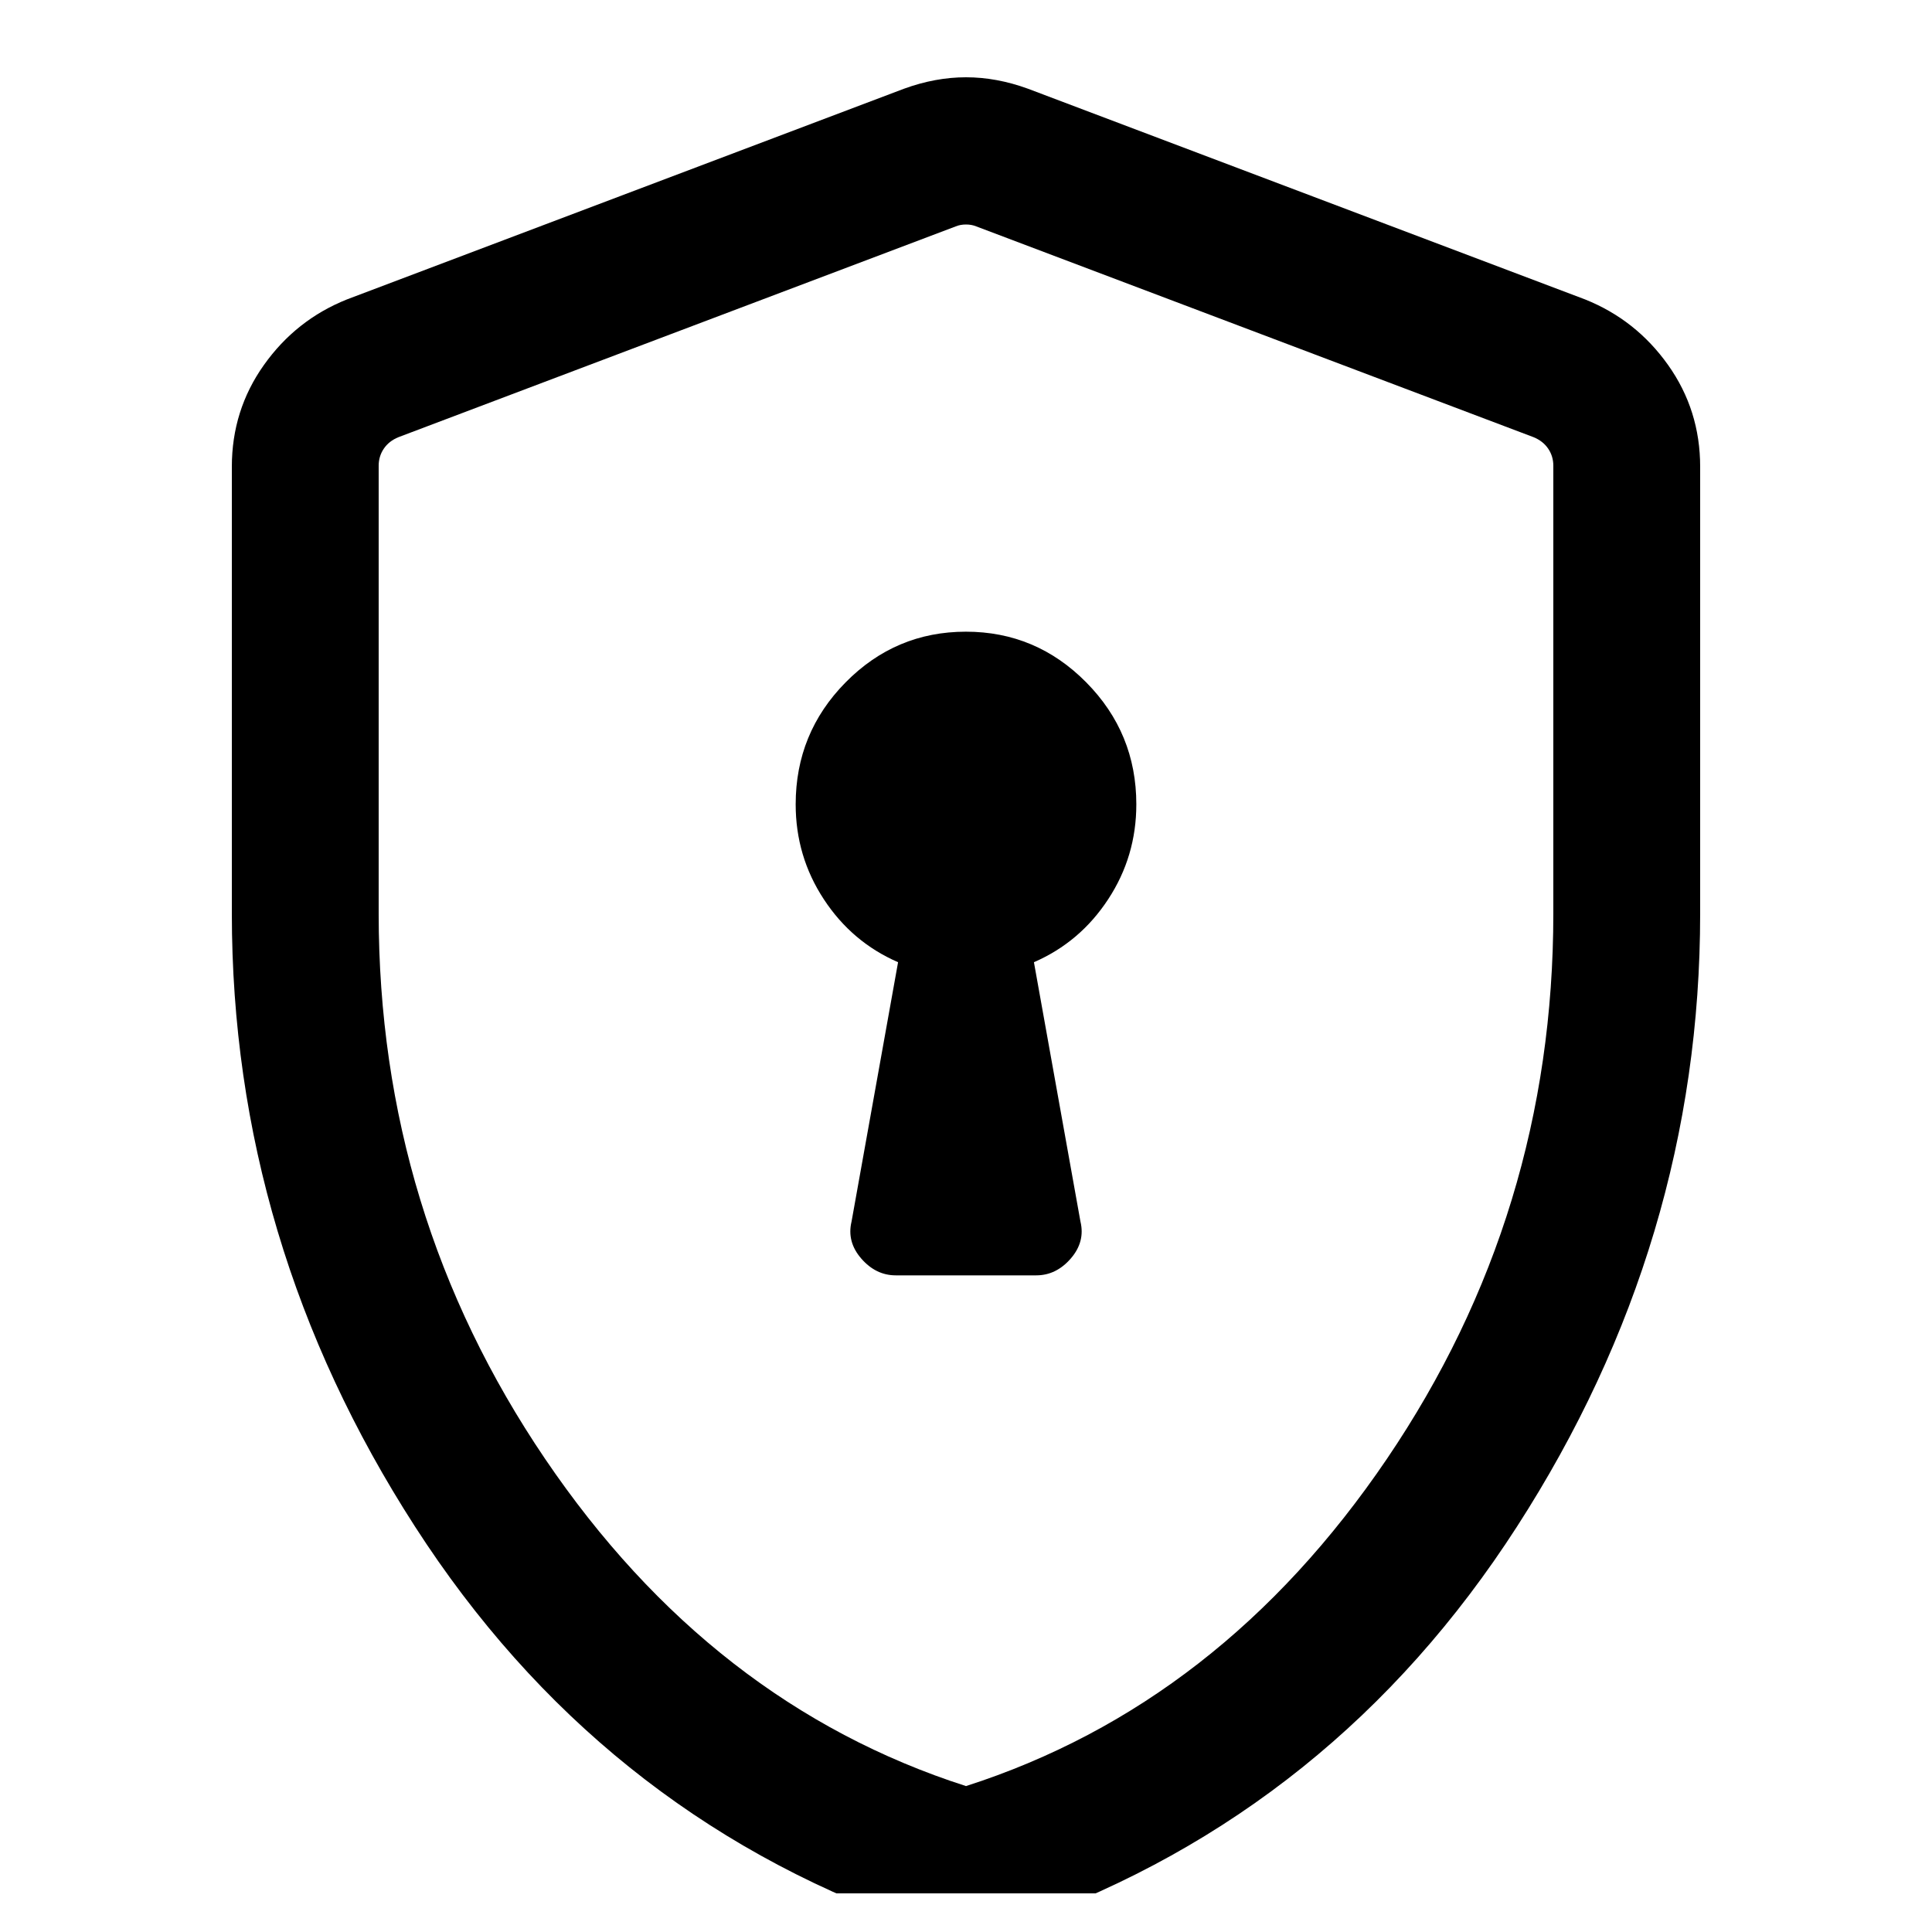 <svg width="25" height="25" viewBox="0 0 25 25" fill="none" xmlns="http://www.w3.org/2000/svg">
<g clip-path="url(#clip0_2304_50)">
<path d="M11.591 16.503H13.409C13.58 16.503 13.729 16.431 13.855 16.286C13.981 16.141 14.023 15.981 13.981 15.807L13.379 12.451C13.777 12.278 14.097 12.007 14.34 11.636C14.583 11.266 14.704 10.856 14.704 10.408C14.704 9.793 14.488 9.267 14.056 8.83C13.624 8.393 13.105 8.174 12.499 8.174C11.892 8.174 11.373 8.393 10.942 8.83C10.511 9.267 10.296 9.793 10.296 10.408C10.296 10.856 10.417 11.266 10.66 11.636C10.903 12.007 11.223 12.278 11.621 12.451L11.019 15.807C10.977 15.981 11.019 16.141 11.145 16.286C11.271 16.431 11.42 16.503 11.591 16.503ZM12.5 25C12.368 25 12.239 24.989 12.113 24.968C11.986 24.947 11.863 24.914 11.745 24.872C9.074 23.909 6.948 22.203 5.369 19.752C3.79 17.302 3 14.657 3 11.819V6.04C3 5.552 3.138 5.113 3.415 4.723C3.692 4.333 4.049 4.051 4.488 3.875L11.698 1.148C11.97 1.049 12.237 1 12.5 1C12.763 1 13.03 1.049 13.302 1.148L20.512 3.875C20.951 4.051 21.308 4.333 21.585 4.723C21.862 5.113 22 5.552 22 6.04V11.819C22 14.657 21.21 17.302 19.631 19.752C18.052 22.203 15.926 23.909 13.255 24.872C13.137 24.914 13.014 24.947 12.887 24.968C12.761 24.989 12.632 25 12.5 25ZM12.5 23.112C14.696 22.406 16.511 20.995 17.947 18.877C19.382 16.76 20.1 14.407 20.1 11.819V6.027C20.1 5.945 20.078 5.871 20.033 5.805C19.988 5.739 19.925 5.69 19.844 5.657L12.634 2.93C12.593 2.913 12.549 2.905 12.5 2.905C12.451 2.905 12.407 2.913 12.366 2.93L5.156 5.657C5.075 5.69 5.012 5.739 4.967 5.805C4.922 5.871 4.9 5.945 4.9 6.027V11.819C4.9 14.407 5.618 16.76 7.053 18.877C8.489 20.995 10.304 22.406 12.5 23.112Z" fill="black"/>
</g>
<defs>
<clipPath id="clip0_2304_50">
<rect width="24" height="24" fill="white" transform="translate(0.5 0.5)"/>
</clipPath>
</defs>
</svg>
